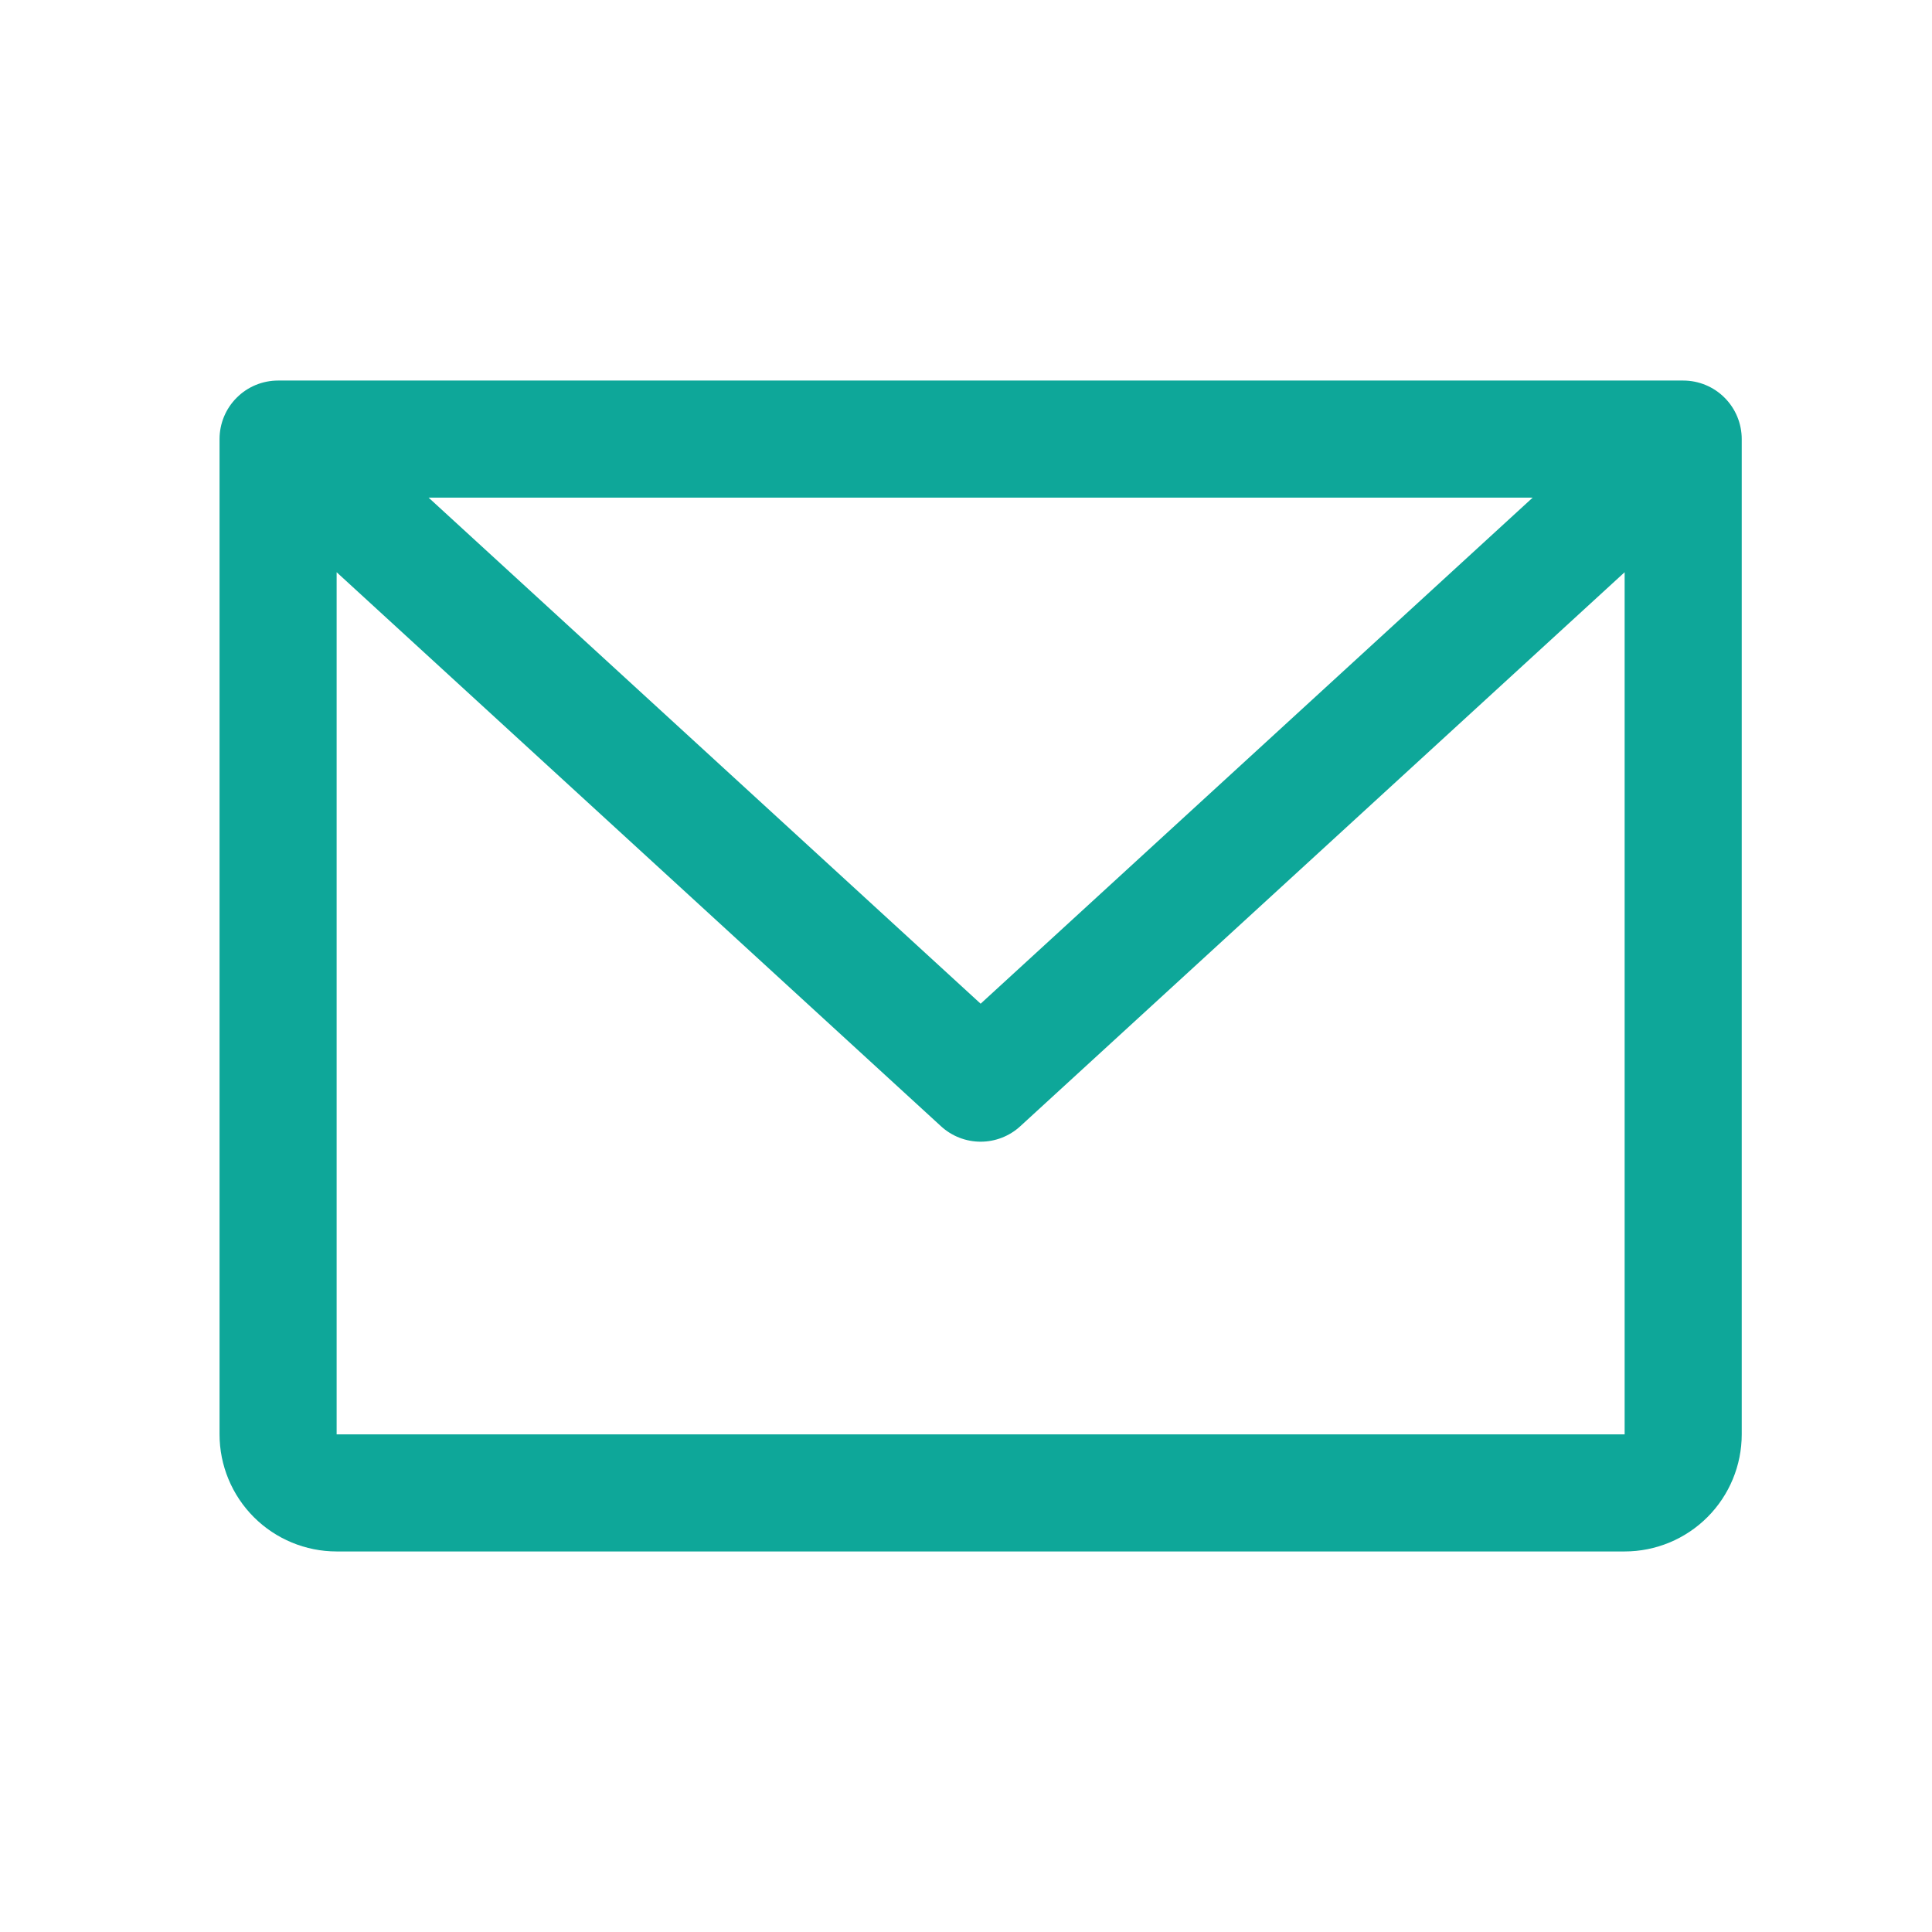 <svg xmlns="http://www.w3.org/2000/svg" width="33" height="33" viewBox="0 0 33 33" fill="none"><g id="Frame"><path id="Vector" d="M28.75 6.5H4.75C4.485 6.5 4.23 6.605 4.043 6.793C3.855 6.98 3.75 7.235 3.75 7.5V24.5C3.75 25.03 3.961 25.539 4.336 25.914C4.711 26.289 5.22 26.5 5.75 26.5H27.75C28.28 26.5 28.789 26.289 29.164 25.914C29.539 25.539 29.75 25.03 29.75 24.5V7.5C29.75 7.235 29.645 6.98 29.457 6.793C29.27 6.605 29.015 6.5 28.75 6.5ZM26.179 8.5L16.75 17.144L7.321 8.5H26.179ZM27.75 24.5H5.75V9.774L16.074 19.238C16.258 19.407 16.5 19.501 16.75 19.501C17 19.501 17.242 19.407 17.426 19.238L27.75 9.774V24.5Z" fill="#0EA799"></path></g></svg>